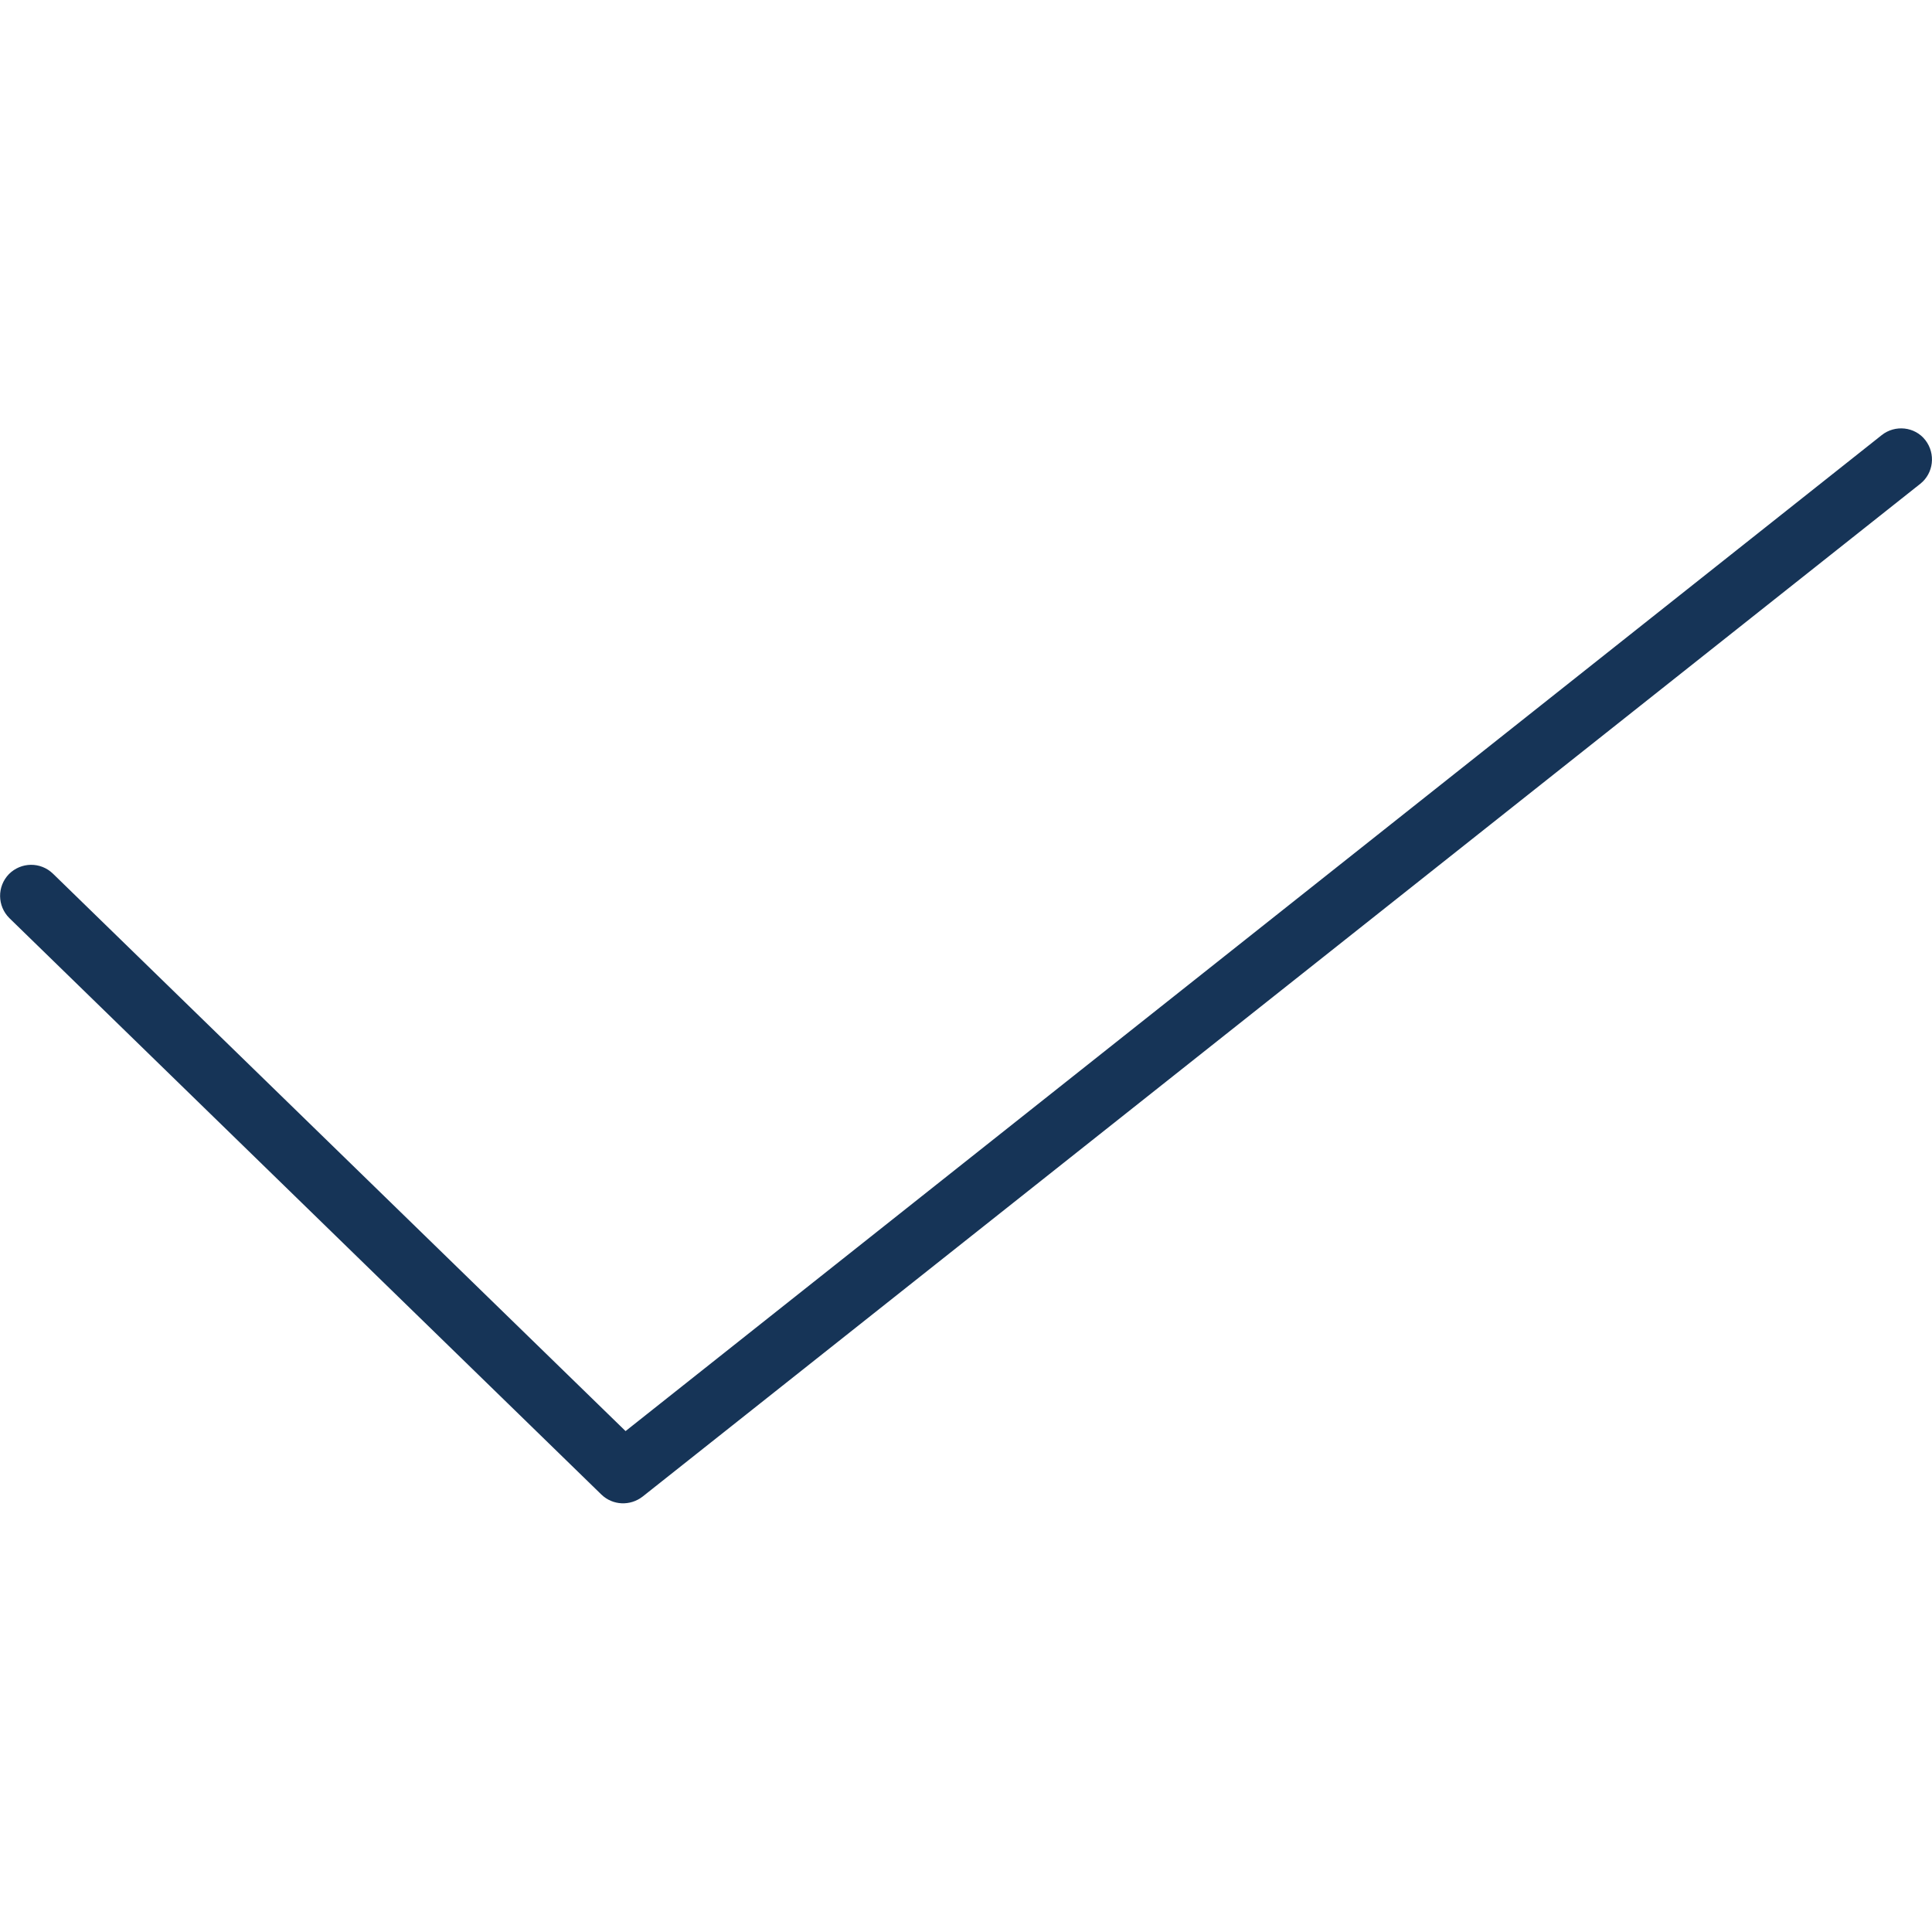 <?xml version="1.0" encoding="utf-8"?>
<!-- Generator: Adobe Illustrator 23.1.1, SVG Export Plug-In . SVG Version: 6.00 Build 0)  -->
<svg version="1.1" id="Capa_1" xmlns="http://www.w3.org/2000/svg" xmlns:xlink="http://www.w3.org/1999/xlink" x="0px" y="0px"
	 viewBox="0 0 496 496" style="enable-background:new 0 0 496 496;" xml:space="preserve">
<style type="text/css">
	.st0{fill:#163457;}
</style>
<g>
	<g>
		<path class="st0" d="M494.3,113c-2.7-3.5-7.8-4-11.2-1.3L160.6,367.4L13.6,224.3c-3.2-3.1-8.2-3-11.3,0.1c-3.1,3.2-3,8.2,0.1,11.3
			l152,148c2.9,2.8,7.4,3,10.6,0.5l328-260C496.4,121.5,497,116.5,494.3,113z"/>
	</g>
</g>
</svg>

